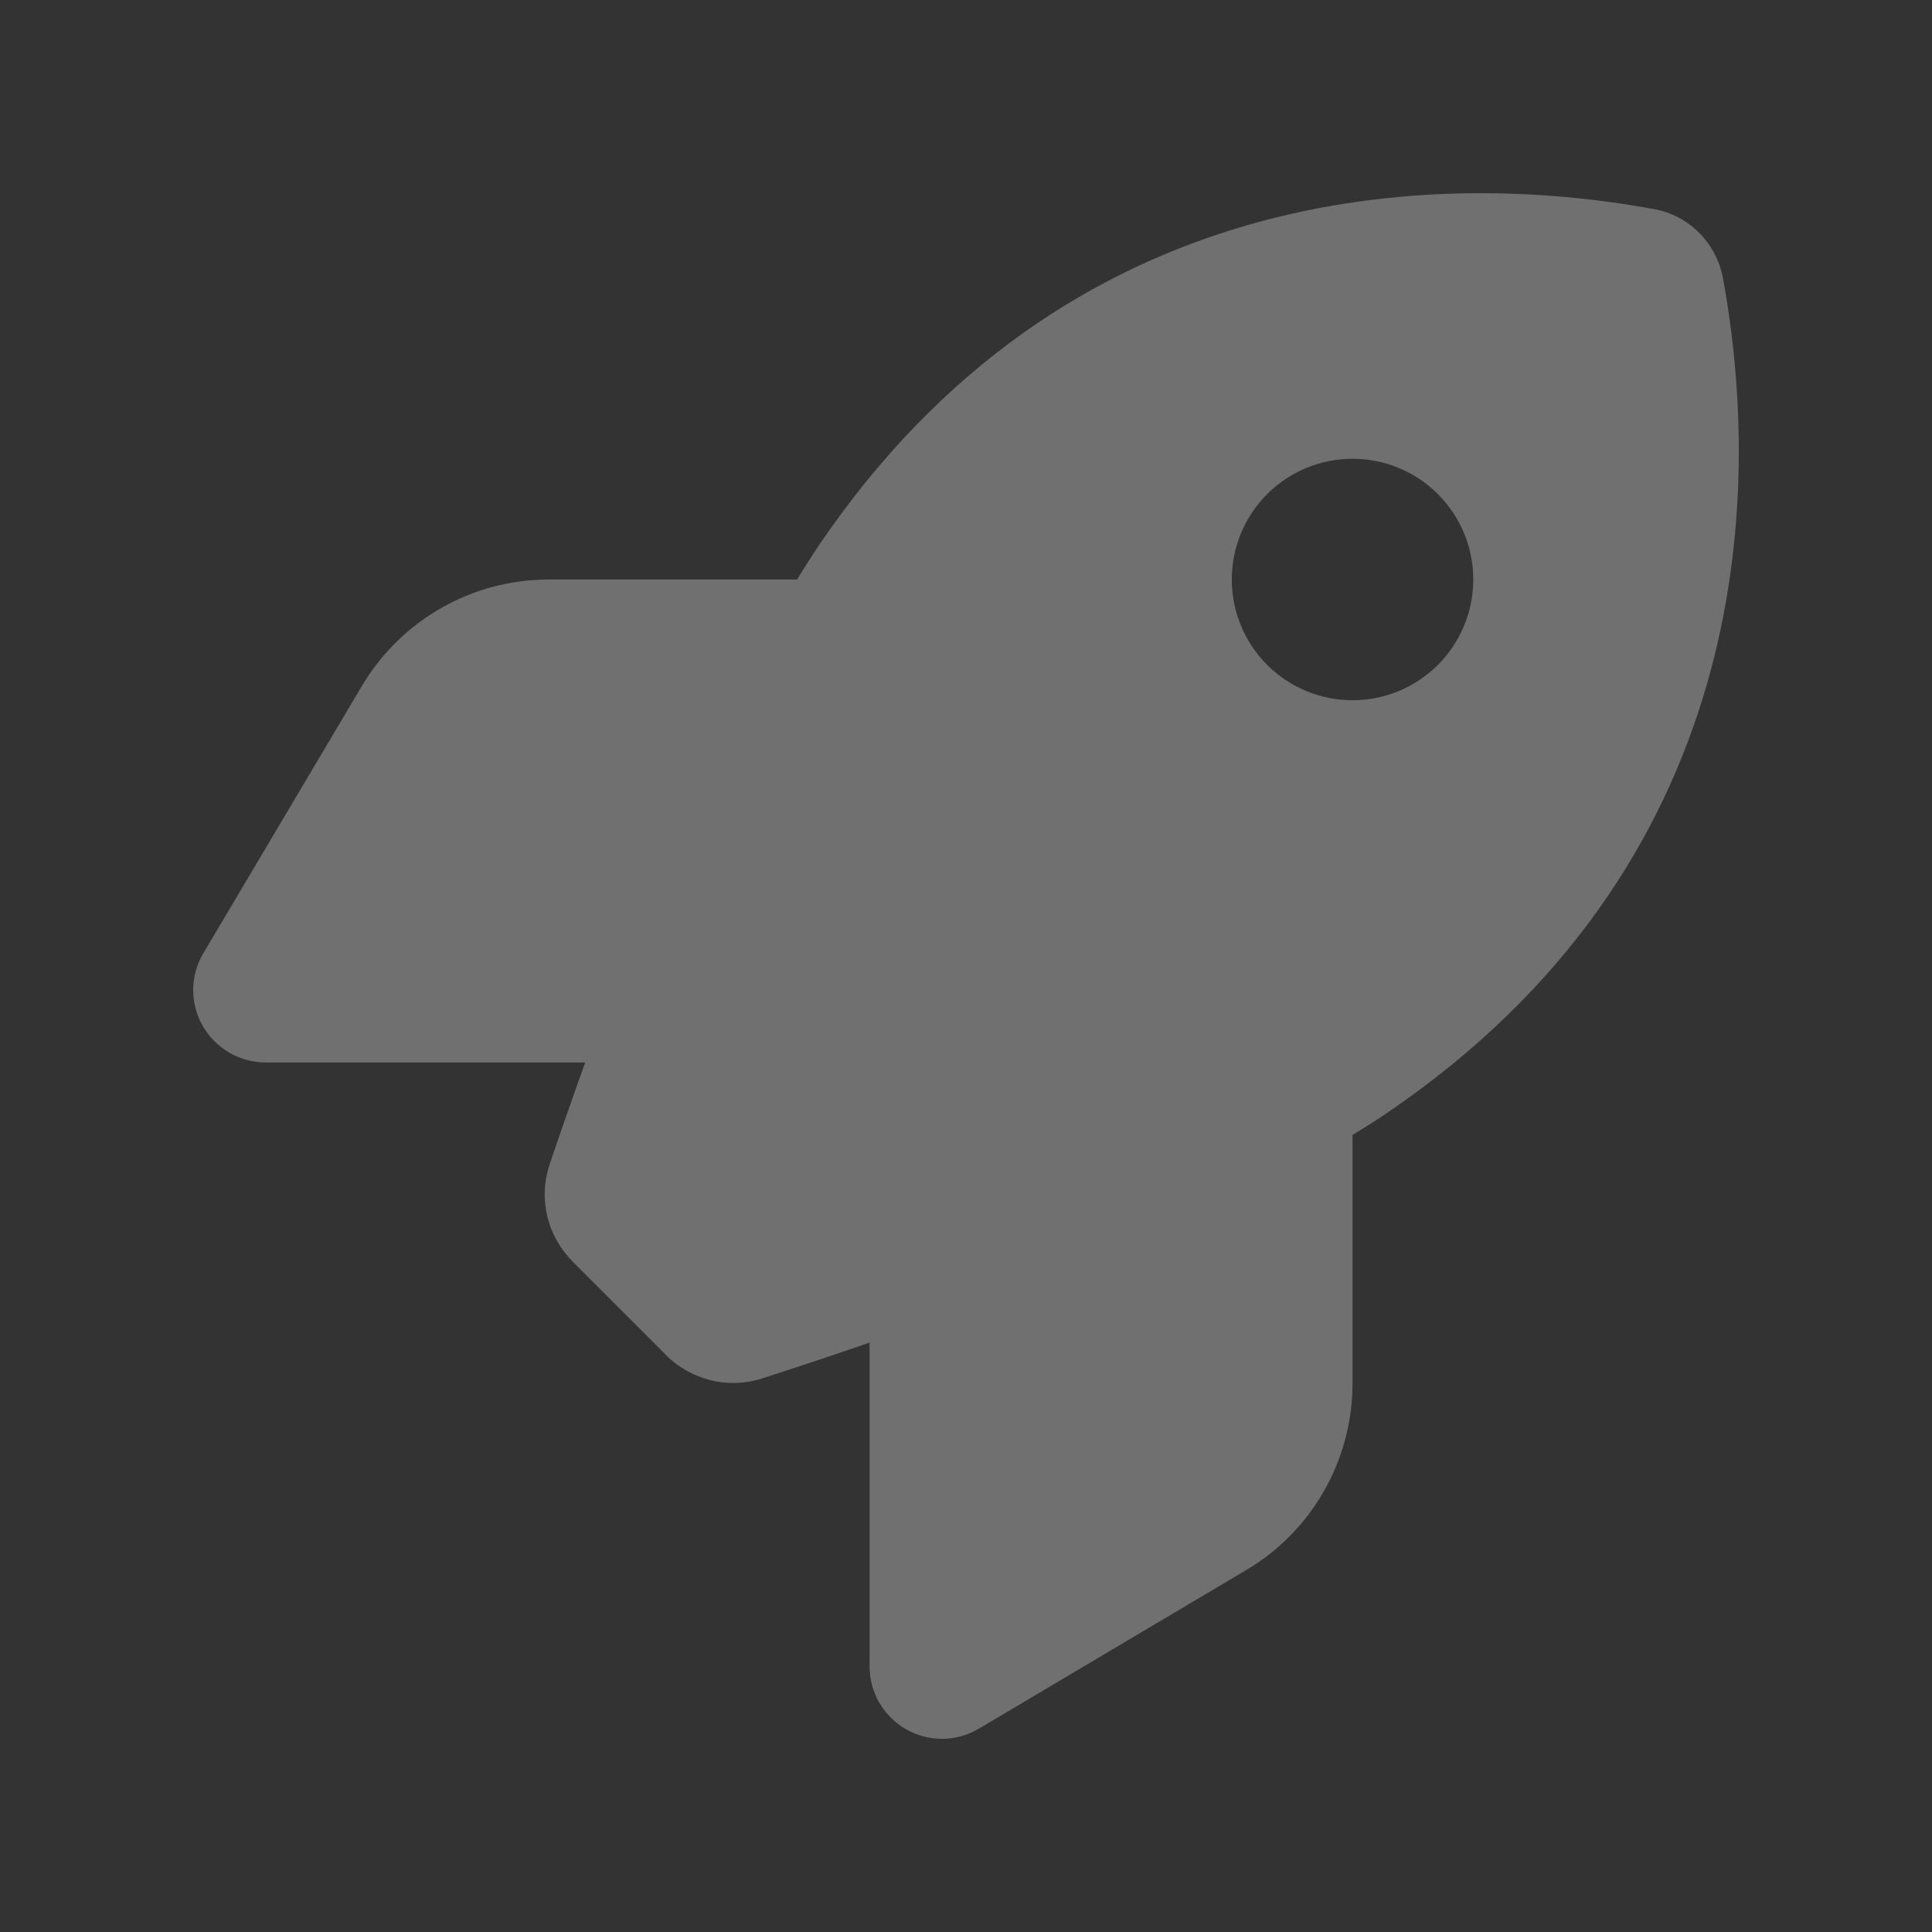 <svg width="150" height="150" viewBox="0 0 150 150" fill="none" xmlns="http://www.w3.org/2000/svg">
<rect x="0" y="0" width="150" height="150" fill="#333333" stroke="none"/>
<g opacity="0.3">
<path d="M51.716 105.201L44.474 97.959C42.482 95.967 41.779 93.084 42.67 90.412C43.373 88.326 44.31 85.608 45.435 82.491H20.64C18.624 82.491 16.749 81.413 15.741 79.655C14.734 77.897 14.757 75.741 15.788 74.007L28.092 53.266C31.139 48.133 36.647 44.993 42.599 44.993H61.887C62.45 44.055 63.012 43.188 63.575 42.344C82.769 14.033 111.361 13.096 128.423 16.236C131.142 16.729 133.251 18.861 133.767 21.58C136.907 38.665 135.946 67.234 107.658 86.428C106.838 86.99 105.948 87.553 105.01 88.115V107.404C105.01 113.356 101.87 118.887 96.737 121.911L75.996 134.215C74.262 135.246 72.106 135.269 70.348 134.262C68.59 133.254 67.512 131.402 67.512 129.363V104.24C64.208 105.388 61.325 106.325 59.145 107.029C56.52 107.872 53.661 107.146 51.693 105.201H51.716ZM105.01 54.367C107.496 54.367 109.881 53.38 111.639 51.621C113.397 49.863 114.385 47.479 114.385 44.993C114.385 42.506 113.397 40.122 111.639 38.364C109.881 36.606 107.496 35.618 105.01 35.618C102.524 35.618 100.139 36.606 98.381 38.364C96.623 40.122 95.636 42.506 95.636 44.993C95.636 47.479 96.623 49.863 98.381 51.621C100.139 53.38 102.524 54.367 105.01 54.367Z" fill="white"/>
</g>
</svg>

